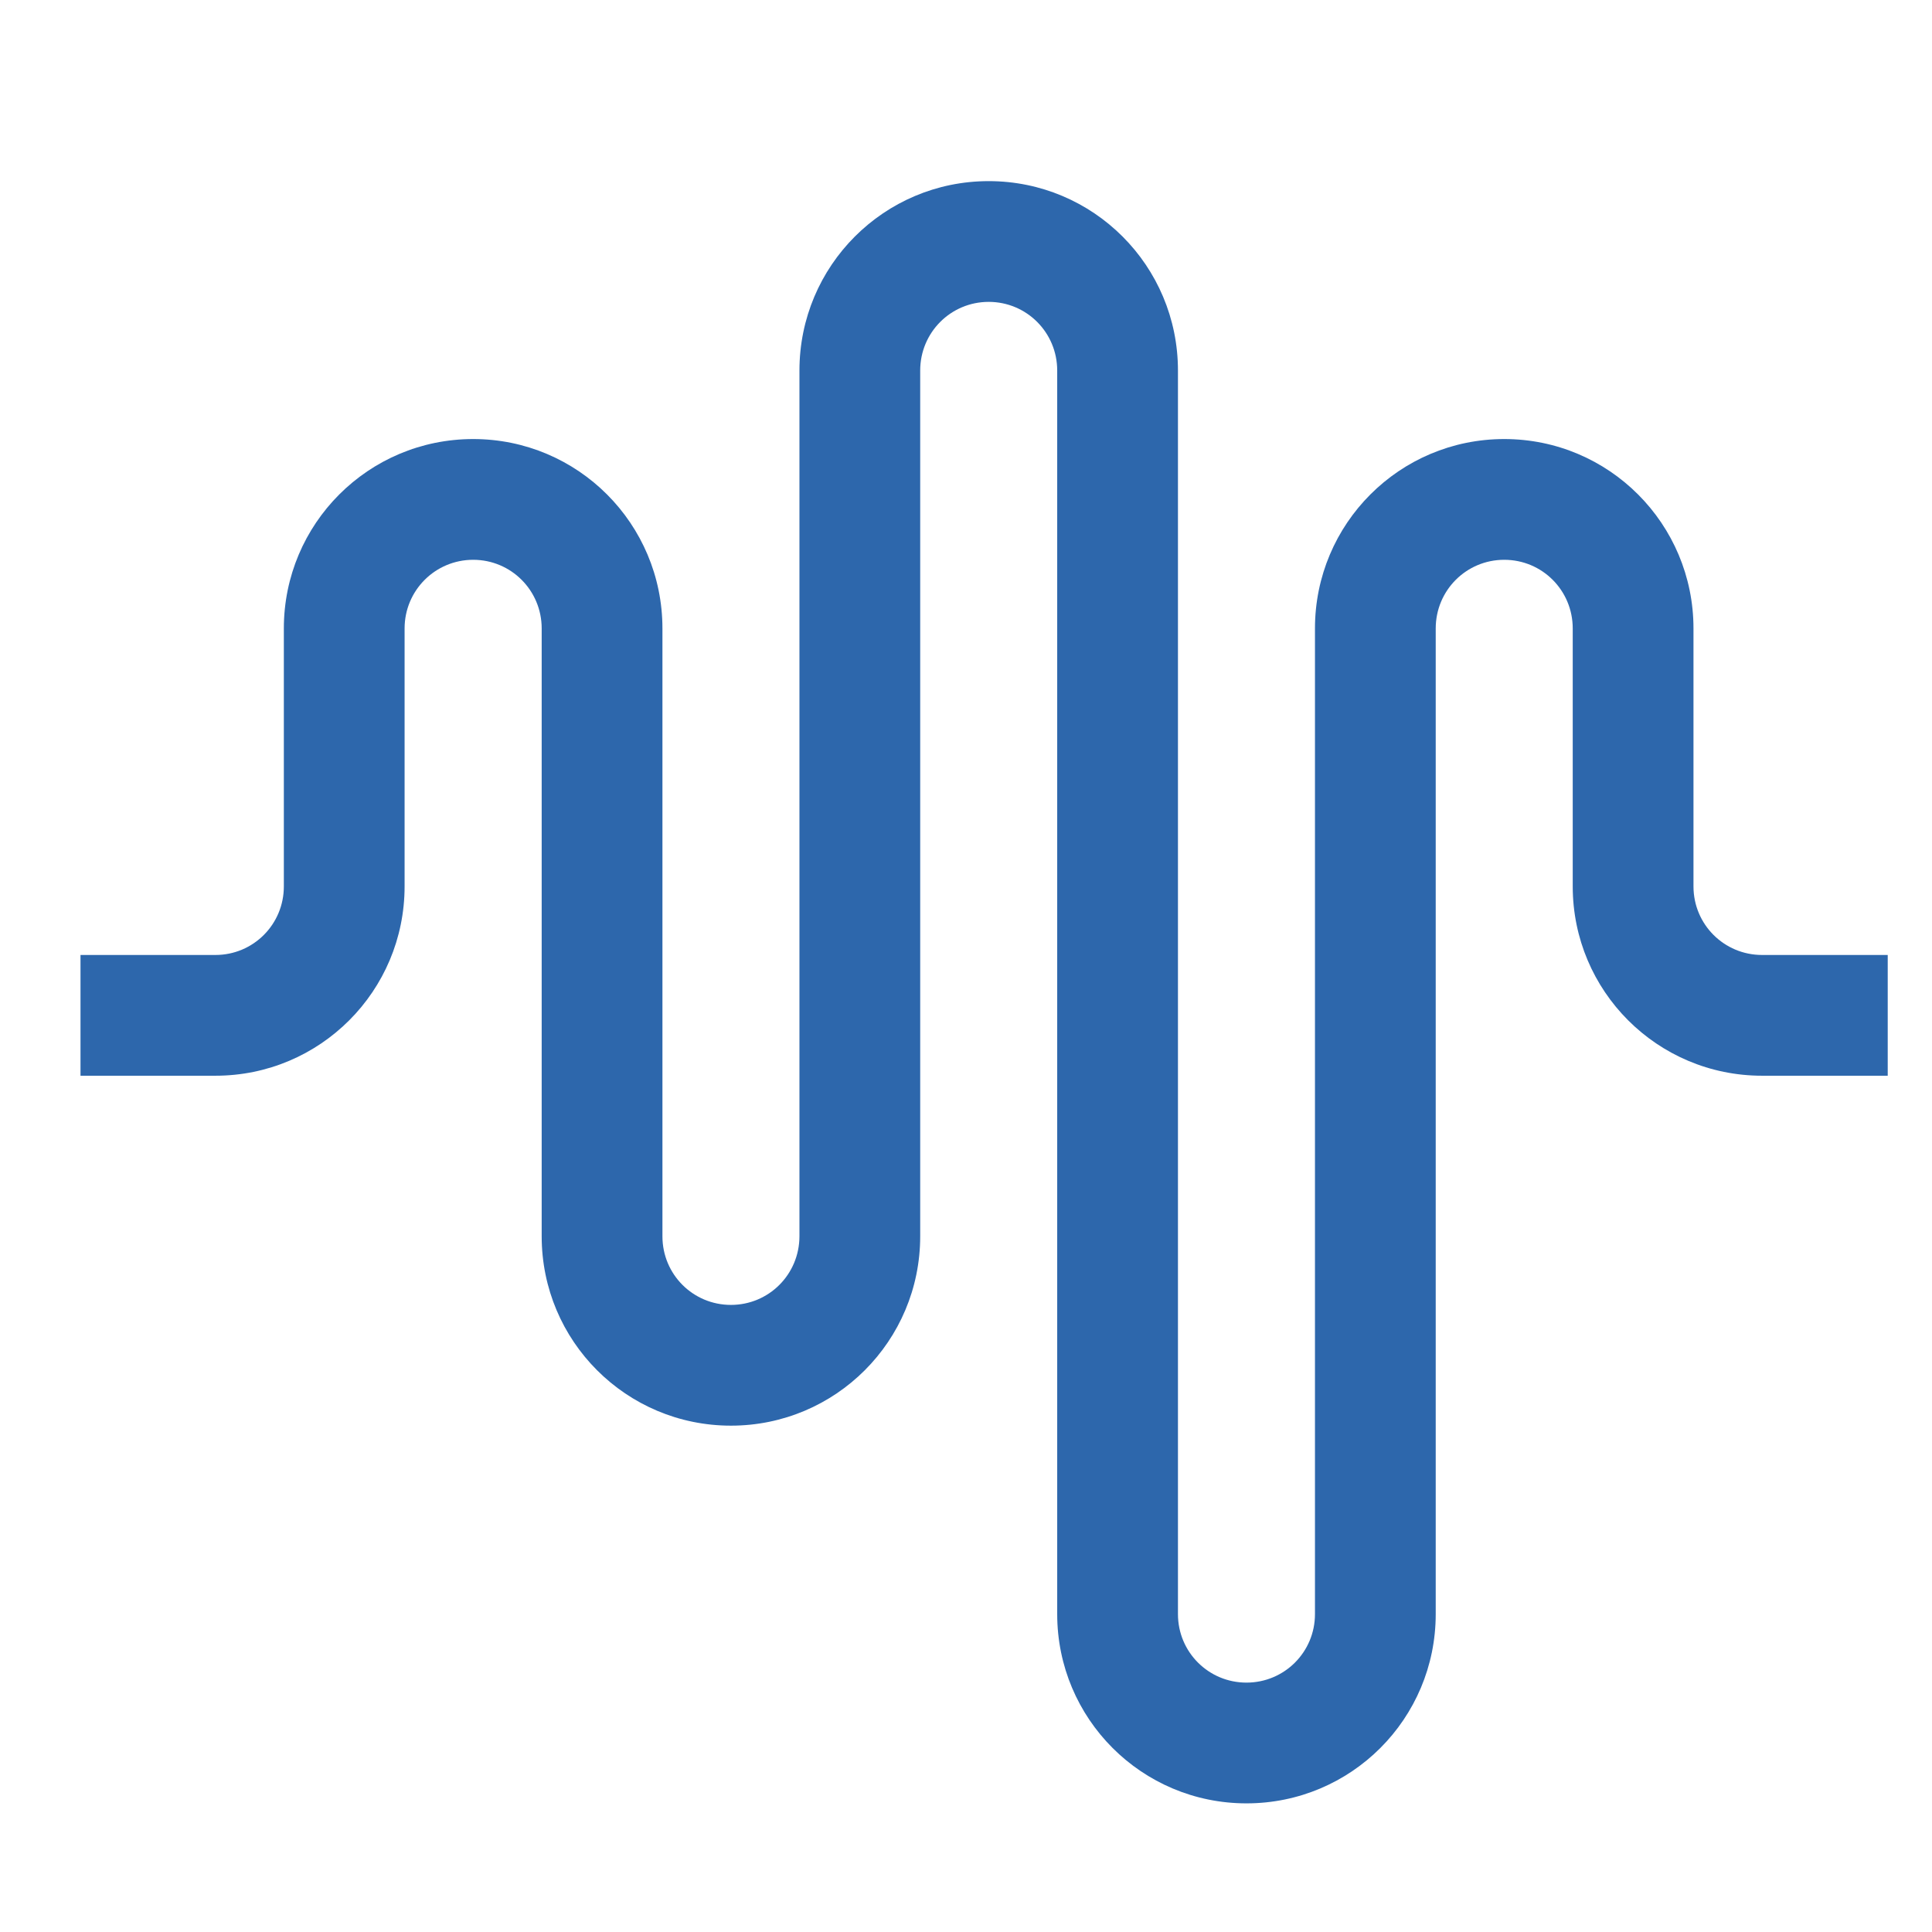 <svg xmlns="http://www.w3.org/2000/svg" width="24" height="24" viewBox="0 0 24 24" fill="none"><path d="M19.537 11.011V7.807C19.537 7.334 19.158 6.954 18.686 6.954C18.215 6.954 17.835 7.334 17.835 7.807V20.051C17.835 21.351 16.785 22.402 15.484 22.402C14.184 22.402 13.133 21.351 13.133 20.051V4.603C13.133 4.13 12.753 3.75 12.282 3.75C11.811 3.75 11.431 4.13 11.431 4.603V15.358C11.431 16.658 10.38 17.71 9.08 17.71C7.78 17.71 6.729 16.659 6.729 15.358V7.807C6.729 7.334 6.349 6.954 5.878 6.954C5.407 6.954 5.026 7.334 5.026 7.807V11.011C5.026 12.311 3.976 13.363 2.676 13.363H1V11.863H2.676C3.147 11.863 3.526 11.483 3.526 11.011V7.807C3.526 6.506 4.577 5.454 5.878 5.454C7.178 5.454 8.229 6.506 8.229 7.807V15.358C8.229 15.831 8.609 16.21 9.08 16.21C9.551 16.21 9.93 15.831 9.931 15.358V4.603C9.931 3.302 10.982 2.25 12.282 2.25C13.583 2.25 14.633 3.302 14.633 4.603V20.051C14.633 20.523 15.013 20.902 15.484 20.902C15.955 20.902 16.335 20.523 16.335 20.051V7.807C16.335 6.506 17.386 5.454 18.686 5.454C19.987 5.454 21.037 6.507 21.037 7.807V11.011C21.037 11.484 21.418 11.863 21.889 11.863H23.45V13.363H21.889C20.588 13.363 19.537 12.311 19.537 11.011Z" fill="#2D67AC"></path></svg>